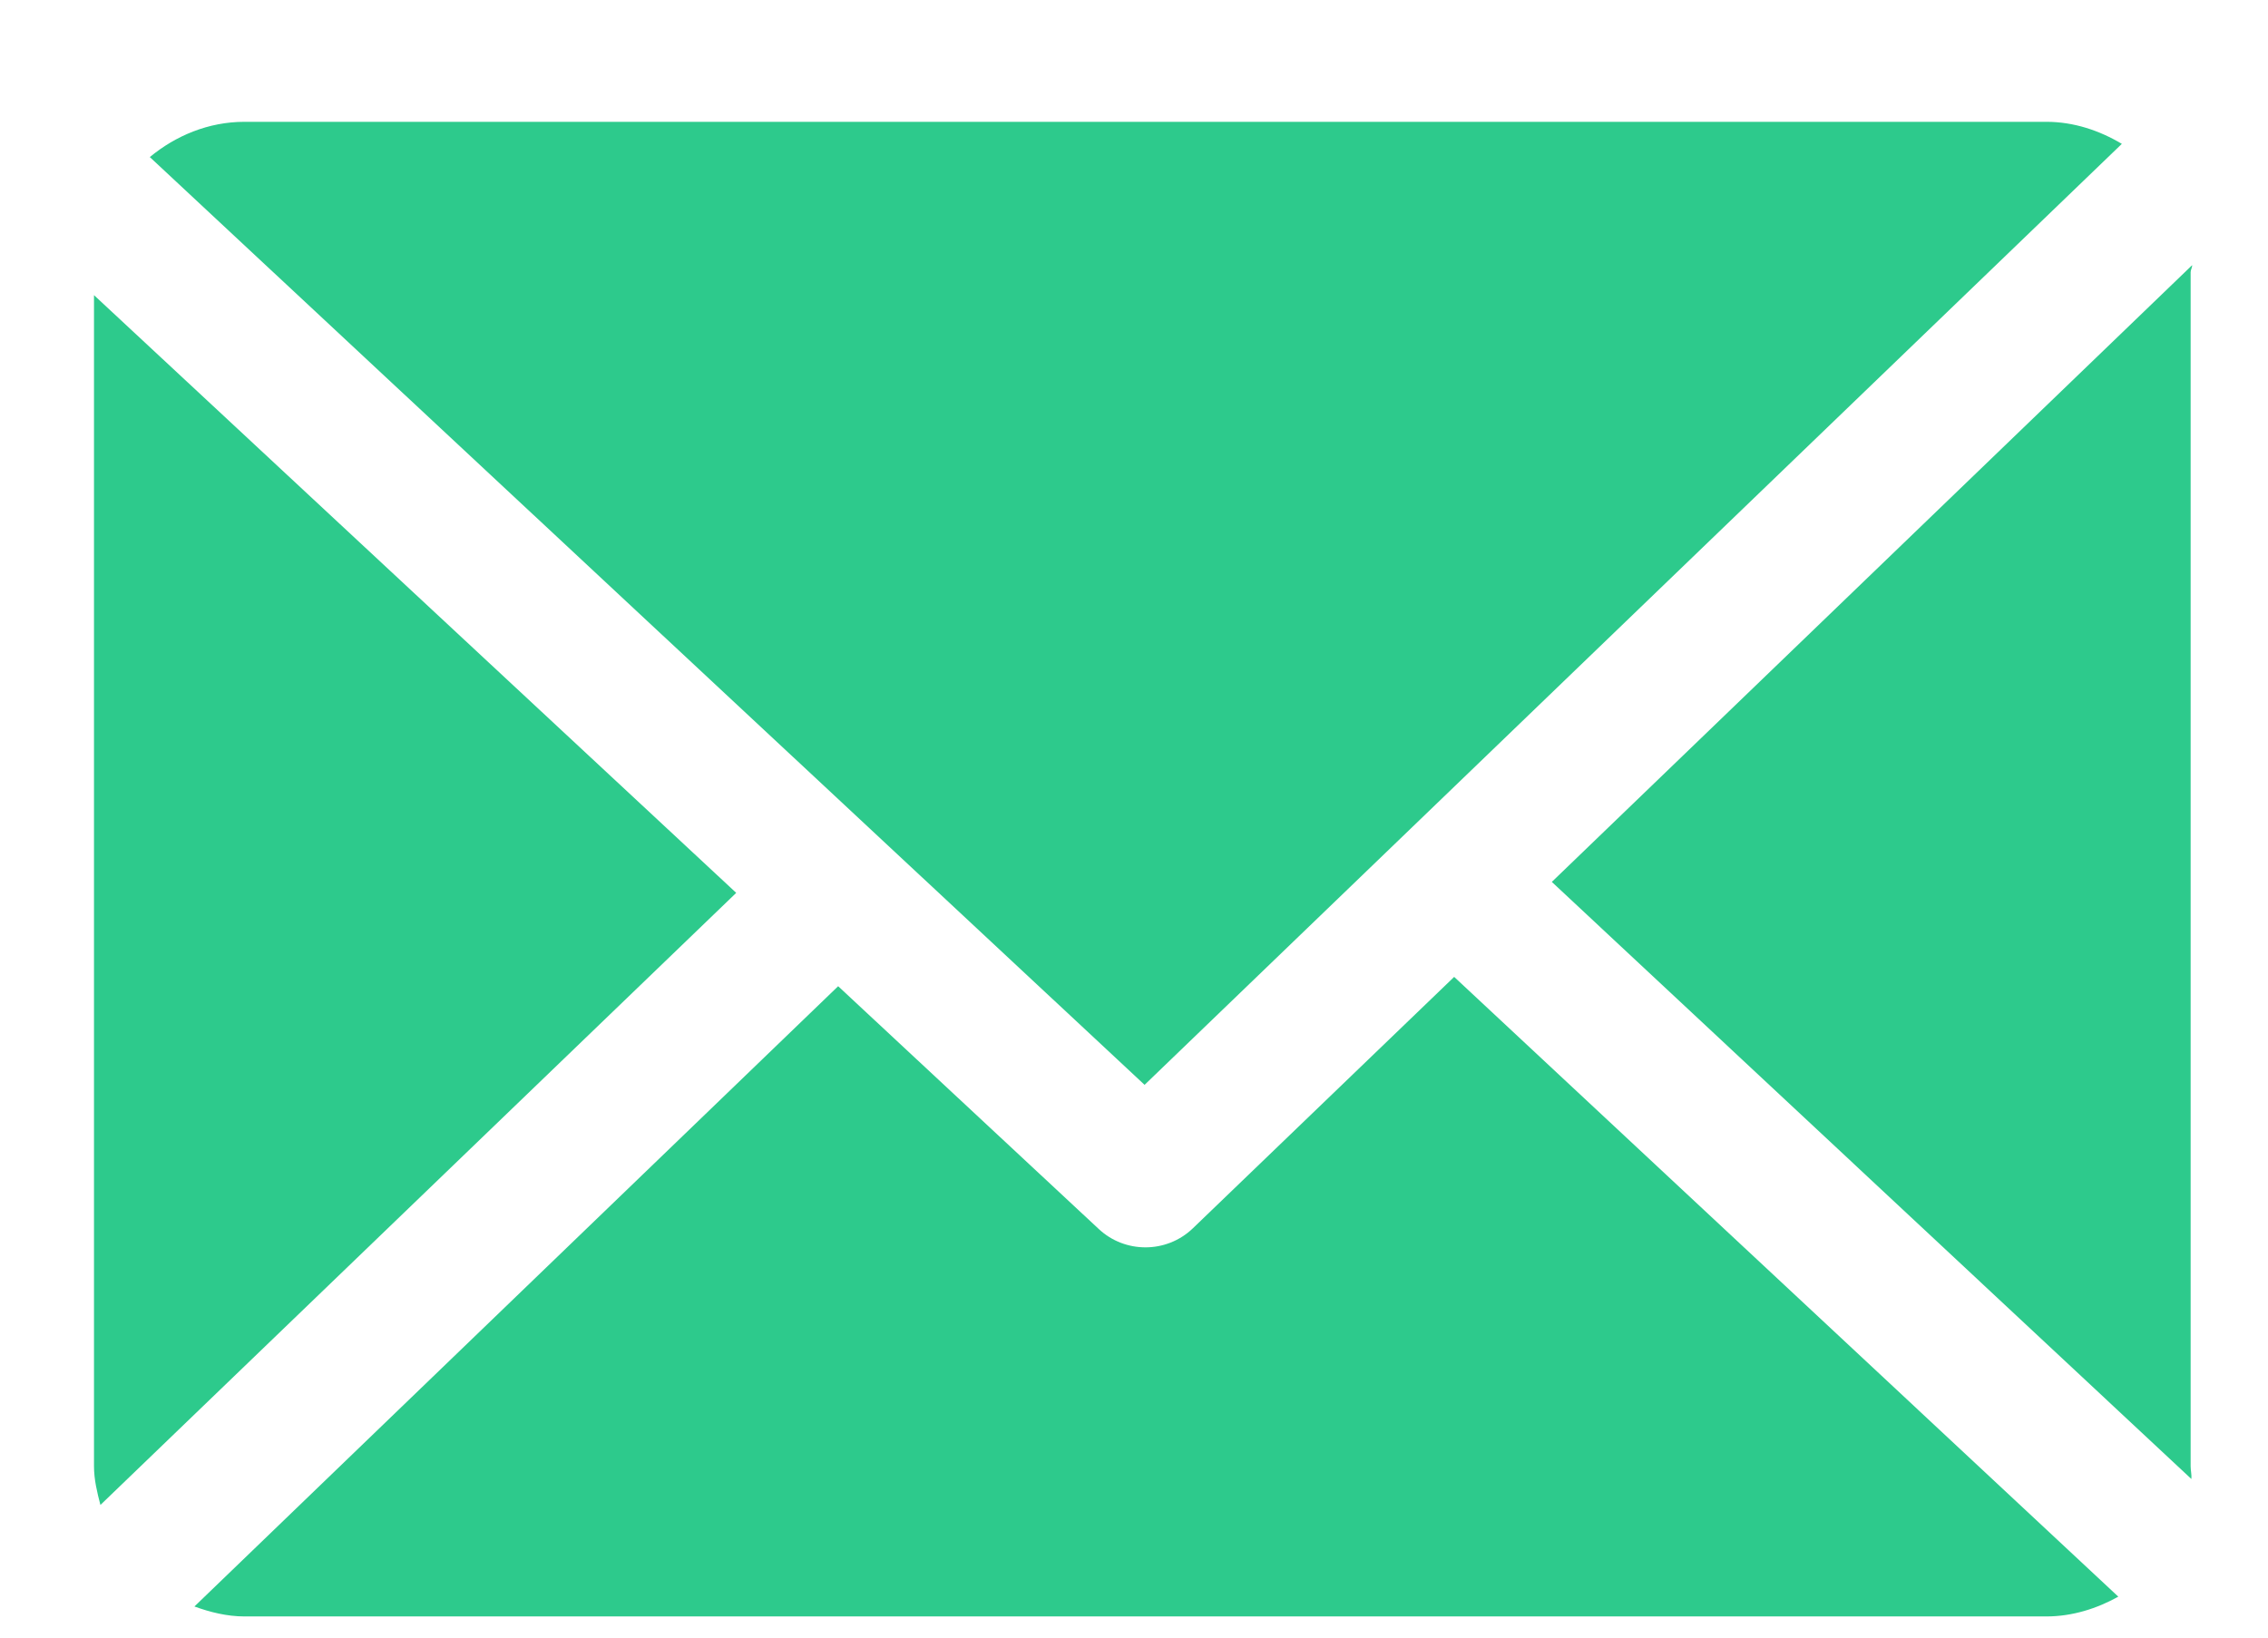 <svg width="18" height="13" viewBox="0 0 18 13" fill="none" xmlns="http://www.w3.org/2000/svg">
<path d="M17.386 2.161C17.386 2.142 17.399 2.123 17.398 2.105L12.316 7.001L17.392 11.741C17.395 11.707 17.386 11.673 17.386 11.639V2.161Z" fill="#2DCA8C"/>
<path d="M11.541 7.755L9.467 9.751C9.362 9.852 9.226 9.902 9.091 9.902C8.958 9.902 8.825 9.854 8.721 9.757L6.652 7.829L1.543 12.753C1.667 12.798 1.801 12.832 1.94 12.832H16.241C16.448 12.832 16.643 12.769 16.812 12.675L11.541 7.755Z" fill="#2DCA8C"/>
<path d="M9.084 8.612L16.84 1.142C16.664 1.037 16.46 0.967 16.241 0.967H1.94C1.654 0.967 1.393 1.078 1.189 1.247L9.084 8.612Z" fill="#2DCA8C"/>
<path d="M0.746 2.343V11.639C0.746 11.745 0.771 11.848 0.797 11.947L5.843 7.088L0.746 2.343Z" fill="#2DCA8C"/>
</svg>
